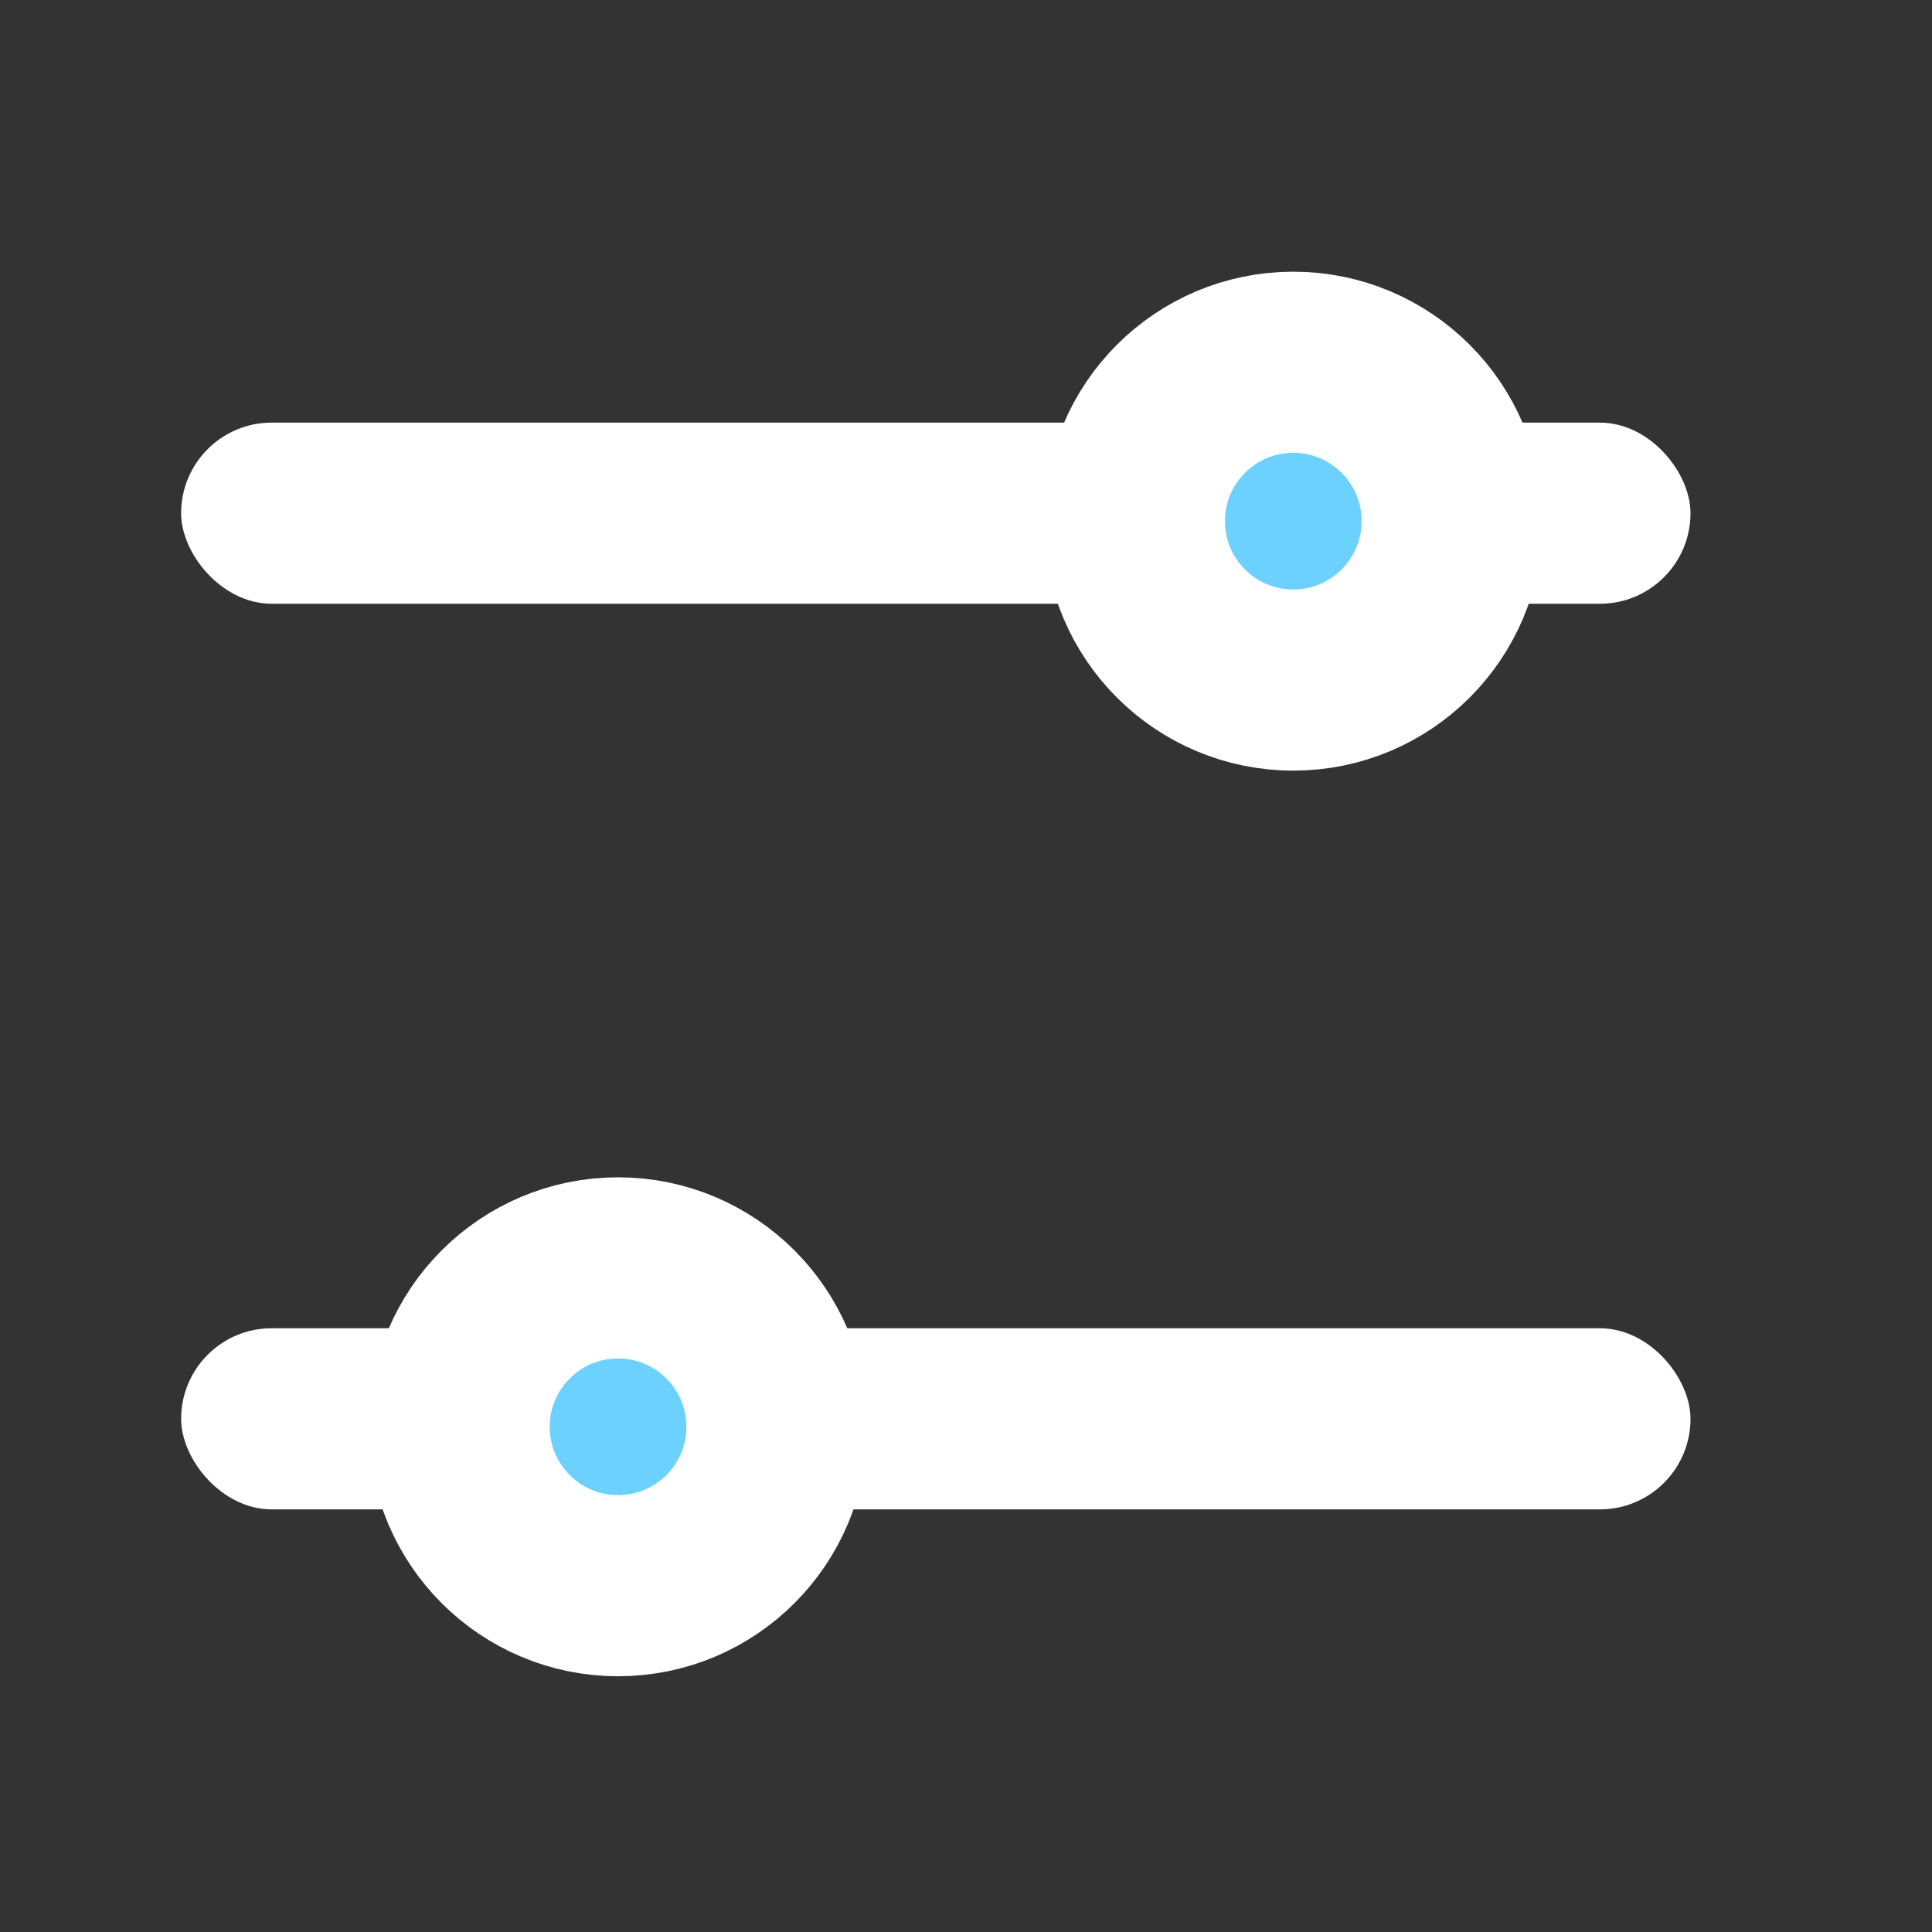 <svg width="32" height="32" viewBox="0 0 32 32" fill="none" xmlns="http://www.w3.org/2000/svg">
<rect x="0" y="0" width="32" height="32" fill="#333333" stroke="none"/>
<rect x="3" y="7" width="25" height="3" rx="1.5" fill="white"/>
<rect x="3" y="22" width="25" height="3" rx="1.5" fill="white"/>
<circle cx="21.421" cy="8.632" r="2.632" fill="#6DD1FF" stroke="white" stroke-width="3"/>
<circle cx="10.237" cy="23.632" r="2.632" fill="#6DD1FF" stroke="white" stroke-width="3"/>
</svg>
